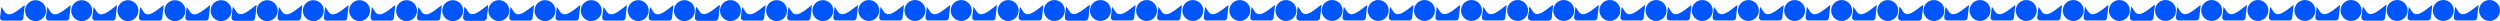 <?xml version="1.0" encoding="UTF-8"?>
<svg id="Layer_2" data-name="Layer 2" xmlns="http://www.w3.org/2000/svg" width="1665.347" height="14.067" viewBox="0 0 1665.347 14.067">
  <defs>
    <style>
      .cls-1 {
        fill: #0056fb;
      }
    </style>
  </defs>
  <g id="Layer_1-2" data-name="Layer 1">
    <g>
      <g>
        <g>
          <path class="cls-1" d="M47.135,3.33l-.978,8.692c-.11.976-.936,1.713-1.918,1.713h-11.708c-1.16,0-2.058-1.016-1.914-2.168l.87-6.956c.629.794,1.268,1.727,1.905,2.824,2.997,5.152,8.641-.241,13.743-4.105Z"/>
          <path class="cls-1" d="M16.533,3.33l-.978,8.692c-.11.976-.936,1.713-1.918,1.713H1.929C.769,13.734-.129,12.718.015,11.566l.87-6.956c.629.794,1.268,1.727,1.905,2.824,2.997,5.152,8.641-.241,13.743-4.105Z"/>
          <path class="cls-1" d="M77.976,3.33l-.978,8.692c-.11.976-.936,1.713-1.918,1.713h-11.708c-1.16,0-2.058-1.016-1.914-2.168l.87-6.956c.629.794,1.268,1.727,1.905,2.824,2.997,5.152,8.641-.241,13.743-4.105Z"/>
          <path class="cls-1" d="M109.056,3.33l-.978,8.692c-.11.976-.936,1.713-1.918,1.713h-11.708c-1.16,0-2.058-1.016-1.914-2.168l.87-6.956c.629.794,1.268,1.727,1.905,2.824,2.997,5.152,8.641-.241,13.743-4.105Z"/>
          <path class="cls-1" d="M140.016,3.33l-.978,8.692c-.11.976-.936,1.713-1.918,1.713h-11.708c-1.16,0-2.058-1.016-1.914-2.168l.87-6.956c.629.794,1.268,1.727,1.905,2.824,2.997,5.152,8.641-.241,13.743-4.105Z"/>
          <path class="cls-1" d="M170.857,3.33l-.978,8.692c-.11.976-.936,1.713-1.918,1.713h-11.708c-1.16,0-2.058-1.016-1.914-2.168l.87-6.956c.629.794,1.268,1.727,1.905,2.824,2.997,5.152,8.641-.241,13.743-4.105Z"/>
          <circle class="cls-1" cx="23.701" cy="7.089" r="6.978"/>
          <circle class="cls-1" cx="54.436" cy="7.089" r="6.978"/>
          <circle class="cls-1" cx="116.548" cy="7.089" r="6.978"/>
          <circle class="cls-1" cx="85.239" cy="7.089" r="6.978"/>
          <circle class="cls-1" cx="147.283" cy="7.089" r="6.978"/>
        </g>
        <g>
          <path class="cls-1" d="M201.423,3.33l-.978,8.692c-.11.976-.936,1.713-1.918,1.713h-11.708c-1.16,0-2.058-1.016-1.914-2.168l.87-6.956c.629.794,1.268,1.727,1.905,2.824,2.997,5.152,8.641-.241,13.743-4.105Z"/>
          <path class="cls-1" d="M170.821,3.33l-.978,8.692c-.11.976-.936,1.713-1.918,1.713h-11.708c-1.16,0-2.058-1.016-1.914-2.168l.87-6.956c.629.794,1.268,1.727,1.905,2.824,2.997,5.152,8.641-.241,13.743-4.105Z"/>
          <path class="cls-1" d="M232.264,3.33l-.978,8.692c-.11.976-.936,1.713-1.918,1.713h-11.708c-1.16,0-2.058-1.016-1.914-2.168l.87-6.956c.629.794,1.268,1.727,1.905,2.824,2.997,5.152,8.641-.241,13.743-4.105Z"/>
          <path class="cls-1" d="M263.344,3.33l-.978,8.692c-.11.976-.936,1.713-1.918,1.713h-11.708c-1.16,0-2.058-1.016-1.914-2.168l.87-6.956c.629.794,1.268,1.727,1.905,2.824,2.997,5.152,8.641-.241,13.743-4.105Z"/>
          <path class="cls-1" d="M294.305,3.33l-.978,8.692c-.11.976-.936,1.713-1.918,1.713h-11.708c-1.16,0-2.058-1.016-1.914-2.168l.87-6.956c.629.794,1.268,1.727,1.905,2.824,2.997,5.152,8.641-.241,13.743-4.105Z"/>
          <path class="cls-1" d="M325.146,3.33l-.978,8.692c-.11.976-.936,1.713-1.918,1.713h-11.708c-1.16,0-2.058-1.016-1.914-2.168l.87-6.956c.629.794,1.268,1.727,1.905,2.824,2.997,5.152,8.641-.241,13.743-4.105Z"/>
          <circle class="cls-1" cx="177.99" cy="7.089" r="6.978"/>
          <circle class="cls-1" cx="208.725" cy="7.089" r="6.978"/>
          <circle class="cls-1" cx="270.836" cy="7.089" r="6.978"/>
          <circle class="cls-1" cx="239.527" cy="7.089" r="6.978"/>
          <circle class="cls-1" cx="301.571" cy="7.089" r="6.978"/>
        </g>
        <g>
          <path class="cls-1" d="M355.743,3.305l-.978,8.692c-.11.976-.936,1.713-1.918,1.713h-11.708c-1.16,0-2.058-1.016-1.914-2.168l.87-6.956c.629.794,1.268,1.727,1.905,2.824,2.997,5.152,8.641-.241,13.743-4.105Z"/>
          <path class="cls-1" d="M325.141,3.305l-.978,8.692c-.11.976-.936,1.713-1.918,1.713h-11.708c-1.16,0-2.058-1.016-1.914-2.168l.87-6.956c.629.794,1.268,1.727,1.905,2.824,2.997,5.152,8.641-.241,13.743-4.105Z"/>
          <path class="cls-1" d="M386.584,3.305l-.978,8.692c-.11.976-.936,1.713-1.918,1.713h-11.708c-1.16,0-2.058-1.016-1.914-2.168l.87-6.956c.629.794,1.268,1.727,1.905,2.824,2.997,5.152,8.641-.241,13.743-4.105Z"/>
          <path class="cls-1" d="M417.664,3.305l-.978,8.692c-.11.976-.936,1.713-1.918,1.713h-11.708c-1.16,0-2.058-1.016-1.914-2.168l.87-6.956c.629.794,1.268,1.727,1.905,2.824,2.997,5.152,8.641-.241,13.743-4.105Z"/>
          <path class="cls-1" d="M448.624,3.305l-.978,8.692c-.11.976-.936,1.713-1.918,1.713h-11.708c-1.16,0-2.058-1.016-1.914-2.168l.87-6.956c.629.794,1.268,1.727,1.905,2.824,2.997,5.152,8.641-.241,13.743-4.105Z"/>
          <path class="cls-1" d="M479.465,3.305l-.978,8.692c-.11.976-.936,1.713-1.918,1.713h-11.708c-1.16,0-2.058-1.016-1.914-2.168l.87-6.956c.629.794,1.268,1.727,1.905,2.824,2.997,5.152,8.641-.241,13.743-4.105Z"/>
          <circle class="cls-1" cx="332.309" cy="7.064" r="6.978"/>
          <circle class="cls-1" cx="363.044" cy="7.064" r="6.978"/>
          <circle class="cls-1" cx="425.156" cy="7.064" r="6.978"/>
          <circle class="cls-1" cx="393.847" cy="7.064" r="6.978"/>
          <circle class="cls-1" cx="455.891" cy="7.064" r="6.978"/>
        </g>
        <g>
          <path class="cls-1" d="M510.031,3.305l-.978,8.692c-.11.976-.936,1.713-1.918,1.713h-11.708c-1.16,0-2.058-1.016-1.914-2.168l.87-6.956c.629.794,1.268,1.727,1.905,2.824,2.997,5.152,8.641-.241,13.743-4.105Z"/>
          <path class="cls-1" d="M479.429,3.305l-.978,8.692c-.11.976-.936,1.713-1.918,1.713h-11.708c-1.16,0-2.058-1.016-1.914-2.168l.87-6.956c.629.794,1.268,1.727,1.905,2.824,2.997,5.152,8.641-.241,13.743-4.105Z"/>
          <path class="cls-1" d="M540.872,3.305l-.978,8.692c-.11.976-.936,1.713-1.918,1.713h-11.708c-1.16,0-2.058-1.016-1.914-2.168l.87-6.956c.629.794,1.268,1.727,1.905,2.824,2.997,5.152,8.641-.241,13.743-4.105Z"/>
          <circle class="cls-1" cx="486.597" cy="7.064" r="6.978"/>
          <circle class="cls-1" cx="517.332" cy="7.064" r="6.978"/>
          <circle class="cls-1" cx="548.135" cy="7.064" r="6.978"/>
        </g>
      </g>
      <g>
        <g>
          <path class="cls-1" d="M602.194,3.243l-.978,8.692c-.11.976-.936,1.713-1.918,1.713h-11.708c-1.16,0-2.058-1.016-1.914-2.168l.87-6.956c.629.794,1.268,1.727,1.905,2.824,2.997,5.152,8.641-.241,13.743-4.105Z"/>
          <path class="cls-1" d="M571.592,3.243l-.978,8.692c-.11.976-.936,1.713-1.918,1.713h-11.708c-1.16,0-2.058-1.016-1.914-2.168l.87-6.956c.629.794,1.268,1.727,1.905,2.824,2.997,5.152,8.641-.241,13.743-4.105Z"/>
          <path class="cls-1" d="M633.035,3.243l-.978,8.692c-.11.976-.936,1.713-1.918,1.713h-11.708c-1.16,0-2.058-1.016-1.914-2.168l.87-6.956c.629.794,1.268,1.727,1.905,2.824,2.997,5.152,8.641-.241,13.743-4.105Z"/>
          <path class="cls-1" d="M664.115,3.243l-.978,8.692c-.11.976-.936,1.713-1.918,1.713h-11.708c-1.16,0-2.058-1.016-1.914-2.168l.87-6.956c.629.794,1.268,1.727,1.905,2.824,2.997,5.152,8.641-.241,13.743-4.105Z"/>
          <path class="cls-1" d="M695.076,3.243l-.978,8.692c-.11.976-.936,1.713-1.918,1.713h-11.708c-1.16,0-2.058-1.016-1.914-2.168l.87-6.956c.629.794,1.268,1.727,1.905,2.824,2.997,5.152,8.641-.241,13.743-4.105Z"/>
          <path class="cls-1" d="M725.917,3.243l-.978,8.692c-.11.976-.936,1.713-1.918,1.713h-11.708c-1.16,0-2.058-1.016-1.914-2.168l.87-6.956c.629.794,1.268,1.727,1.905,2.824,2.997,5.152,8.641-.241,13.743-4.105Z"/>
          <circle class="cls-1" cx="578.76" cy="7.003" r="6.978"/>
          <circle class="cls-1" cx="609.495" cy="7.003" r="6.978"/>
          <circle class="cls-1" cx="671.607" cy="7.003" r="6.978"/>
          <circle class="cls-1" cx="640.298" cy="7.003" r="6.978"/>
          <circle class="cls-1" cx="702.342" cy="7.003" r="6.978"/>
        </g>
        <g>
          <path class="cls-1" d="M756.482,3.243l-.978,8.692c-.11.976-.936,1.713-1.918,1.713h-11.708c-1.16,0-2.058-1.016-1.914-2.168l.87-6.956c.629.794,1.268,1.727,1.905,2.824,2.997,5.152,8.641-.241,13.743-4.105Z"/>
          <path class="cls-1" d="M725.88,3.243l-.978,8.692c-.11.976-.936,1.713-1.918,1.713h-11.708c-1.16,0-2.058-1.016-1.914-2.168l.87-6.956c.629.794,1.268,1.727,1.905,2.824,2.997,5.152,8.641-.241,13.743-4.105Z"/>
          <path class="cls-1" d="M787.323,3.243l-.978,8.692c-.11.976-.936,1.713-1.918,1.713h-11.708c-1.16,0-2.058-1.016-1.914-2.168l.87-6.956c.629.794,1.268,1.727,1.905,2.824,2.997,5.152,8.641-.241,13.743-4.105Z"/>
          <path class="cls-1" d="M818.403,3.243l-.978,8.692c-.11.976-.936,1.713-1.918,1.713h-11.708c-1.16,0-2.058-1.016-1.914-2.168l.87-6.956c.629.794,1.268,1.727,1.905,2.824,2.997,5.152,8.641-.241,13.743-4.105Z"/>
          <path class="cls-1" d="M849.364,3.243l-.978,8.692c-.11.976-.936,1.713-1.918,1.713h-11.708c-1.16,0-2.058-1.016-1.914-2.168l.87-6.956c.629.794,1.268,1.727,1.905,2.824,2.997,5.152,8.641-.241,13.743-4.105Z"/>
          <path class="cls-1" d="M880.205,3.243l-.978,8.692c-.11.976-.936,1.713-1.918,1.713h-11.708c-1.16,0-2.058-1.016-1.914-2.168l.87-6.956c.629.794,1.268,1.727,1.905,2.824,2.997,5.152,8.641-.241,13.743-4.105Z"/>
          <circle class="cls-1" cx="733.049" cy="7.003" r="6.978"/>
          <circle class="cls-1" cx="763.784" cy="7.003" r="6.978"/>
          <circle class="cls-1" cx="825.895" cy="7.003" r="6.978"/>
          <circle class="cls-1" cx="794.586" cy="7.003" r="6.978"/>
          <circle class="cls-1" cx="856.63" cy="7.003" r="6.978"/>
        </g>
        <g>
          <path class="cls-1" d="M910.802,3.218l-.978,8.692c-.11.976-.936,1.713-1.918,1.713h-11.708c-1.16,0-2.058-1.016-1.914-2.168l.87-6.956c.629.794,1.268,1.727,1.905,2.824,2.997,5.152,8.641-.241,13.743-4.105Z"/>
          <path class="cls-1" d="M880.2,3.218l-.978,8.692c-.11.976-.936,1.713-1.918,1.713h-11.708c-1.16,0-2.058-1.016-1.914-2.168l.87-6.956c.629.794,1.268,1.727,1.905,2.824,2.997,5.152,8.641-.241,13.743-4.105Z"/>
          <path class="cls-1" d="M941.643,3.218l-.978,8.692c-.11.976-.936,1.713-1.918,1.713h-11.708c-1.16,0-2.058-1.016-1.914-2.168l.87-6.956c.629.794,1.268,1.727,1.905,2.824,2.997,5.152,8.641-.241,13.743-4.105Z"/>
          <path class="cls-1" d="M972.723,3.218l-.978,8.692c-.11.976-.936,1.713-1.918,1.713h-11.708c-1.16,0-2.058-1.016-1.914-2.168l.87-6.956c.629.794,1.268,1.727,1.905,2.824,2.997,5.152,8.641-.241,13.743-4.105Z"/>
          <path class="cls-1" d="M1003.683,3.218l-.978,8.692c-.11.976-.936,1.713-1.918,1.713h-11.708c-1.16,0-2.058-1.016-1.914-2.168l.87-6.956c.629.794,1.268,1.727,1.905,2.824,2.997,5.152,8.641-.241,13.743-4.105Z"/>
          <path class="cls-1" d="M1034.524,3.218l-.978,8.692c-.11.976-.936,1.713-1.918,1.713h-11.708c-1.16,0-2.058-1.016-1.914-2.168l.87-6.956c.629.794,1.268,1.727,1.905,2.824,2.997,5.152,8.641-.241,13.743-4.105Z"/>
          <circle class="cls-1" cx="887.368" cy="6.978" r="6.978"/>
          <circle class="cls-1" cx="918.103" cy="6.978" r="6.978"/>
          <circle class="cls-1" cx="980.215" cy="6.978" r="6.978"/>
          <circle class="cls-1" cx="948.906" cy="6.978" r="6.978"/>
          <circle class="cls-1" cx="1010.95" cy="6.978" r="6.978"/>
        </g>
        <g>
          <path class="cls-1" d="M1065.09,3.218l-.978,8.692c-.11.976-.936,1.713-1.918,1.713h-11.708c-1.16,0-2.058-1.016-1.914-2.168l.87-6.956c.629.794,1.268,1.727,1.905,2.824,2.997,5.152,8.641-.241,13.743-4.105Z"/>
          <path class="cls-1" d="M1034.488,3.218l-.978,8.692c-.11.976-.936,1.713-1.918,1.713h-11.708c-1.16,0-2.058-1.016-1.914-2.168l.87-6.956c.629.794,1.268,1.727,1.905,2.824,2.997,5.152,8.641-.241,13.743-4.105Z"/>
          <path class="cls-1" d="M1095.931,3.218l-.978,8.692c-.11.976-.936,1.713-1.918,1.713h-11.708c-1.16,0-2.058-1.016-1.914-2.168l.87-6.956c.629.794,1.268,1.727,1.905,2.824,2.997,5.152,8.641-.241,13.743-4.105Z"/>
          <circle class="cls-1" cx="1041.657" cy="6.978" r="6.978"/>
          <circle class="cls-1" cx="1072.392" cy="6.978" r="6.978"/>
          <circle class="cls-1" cx="1103.194" cy="6.978" r="6.978"/>
        </g>
      </g>
      <g>
        <g>
          <path class="cls-1" d="M1157.369,3.243l-.978,8.692c-.11.976-.936,1.713-1.918,1.713h-11.708c-1.16,0-2.058-1.016-1.914-2.168l.87-6.956c.629.794,1.268,1.727,1.905,2.824,2.997,5.152,8.641-.241,13.743-4.105Z"/>
          <path class="cls-1" d="M1126.767,3.243l-.978,8.692c-.11.976-.936,1.713-1.918,1.713h-11.708c-1.16,0-2.058-1.016-1.914-2.168l.87-6.956c.629.794,1.268,1.727,1.905,2.824,2.997,5.152,8.641-.241,13.743-4.105Z"/>
          <path class="cls-1" d="M1188.21,3.243l-.978,8.692c-.11.976-.936,1.713-1.918,1.713h-11.708c-1.16,0-2.058-1.016-1.914-2.168l.87-6.956c.629.794,1.268,1.727,1.905,2.824,2.997,5.152,8.641-.241,13.743-4.105Z"/>
          <path class="cls-1" d="M1219.29,3.243l-.978,8.692c-.11.976-.936,1.713-1.918,1.713h-11.708c-1.16,0-2.058-1.016-1.914-2.168l.87-6.956c.629.794,1.268,1.727,1.905,2.824,2.997,5.152,8.641-.241,13.743-4.105Z"/>
          <path class="cls-1" d="M1250.25,3.243l-.978,8.692c-.11.976-.936,1.713-1.918,1.713h-11.708c-1.16,0-2.058-1.016-1.914-2.168l.87-6.956c.629.794,1.268,1.727,1.905,2.824,2.997,5.152,8.641-.241,13.743-4.105Z"/>
          <path class="cls-1" d="M1281.091,3.243l-.978,8.692c-.11.976-.936,1.713-1.918,1.713h-11.708c-1.16,0-2.058-1.016-1.914-2.168l.87-6.956c.629.794,1.268,1.727,1.905,2.824,2.997,5.152,8.641-.241,13.743-4.105Z"/>
          <circle class="cls-1" cx="1133.935" cy="7.003" r="6.978"/>
          <circle class="cls-1" cx="1164.67" cy="7.003" r="6.978"/>
          <circle class="cls-1" cx="1226.782" cy="7.003" r="6.978"/>
          <circle class="cls-1" cx="1195.473" cy="7.003" r="6.978"/>
          <circle class="cls-1" cx="1257.517" cy="7.003" r="6.978"/>
        </g>
        <g>
          <path class="cls-1" d="M1311.657,3.243l-.978,8.692c-.11.976-.936,1.713-1.918,1.713h-11.708c-1.16,0-2.058-1.016-1.914-2.168l.87-6.956c.629.794,1.268,1.727,1.905,2.824,2.997,5.152,8.641-.241,13.743-4.105Z"/>
          <path class="cls-1" d="M1281.055,3.243l-.978,8.692c-.11.976-.936,1.713-1.918,1.713h-11.708c-1.16,0-2.058-1.016-1.914-2.168l.87-6.956c.629.794,1.268,1.727,1.905,2.824,2.997,5.152,8.641-.241,13.743-4.105Z"/>
          <path class="cls-1" d="M1342.498,3.243l-.978,8.692c-.11.976-.936,1.713-1.918,1.713h-11.708c-1.16,0-2.058-1.016-1.914-2.168l.87-6.956c.629.794,1.268,1.727,1.905,2.824,2.997,5.152,8.641-.241,13.743-4.105Z"/>
          <path class="cls-1" d="M1373.578,3.243l-.978,8.692c-.11.976-.936,1.713-1.918,1.713h-11.708c-1.16,0-2.058-1.016-1.914-2.168l.87-6.956c.629.794,1.268,1.727,1.905,2.824,2.997,5.152,8.641-.241,13.743-4.105Z"/>
          <path class="cls-1" d="M1404.539,3.243l-.978,8.692c-.11.976-.936,1.713-1.918,1.713h-11.708c-1.16,0-2.058-1.016-1.914-2.168l.87-6.956c.629.794,1.268,1.727,1.905,2.824,2.997,5.152,8.641-.241,13.743-4.105Z"/>
          <path class="cls-1" d="M1435.38,3.243l-.978,8.692c-.11.976-.936,1.713-1.918,1.713h-11.708c-1.16,0-2.058-1.016-1.914-2.168l.87-6.956c.629.794,1.268,1.727,1.905,2.824,2.997,5.152,8.641-.241,13.743-4.105Z"/>
          <circle class="cls-1" cx="1288.223" cy="7.003" r="6.978"/>
          <circle class="cls-1" cx="1318.958" cy="7.003" r="6.978"/>
          <circle class="cls-1" cx="1381.07" cy="7.003" r="6.978"/>
          <circle class="cls-1" cx="1349.761" cy="7.003" r="6.978"/>
          <circle class="cls-1" cx="1411.805" cy="7.003" r="6.978"/>
        </g>
        <g>
          <path class="cls-1" d="M1465.977,3.218l-.978,8.692c-.11.976-.936,1.713-1.918,1.713h-11.708c-1.16,0-2.058-1.016-1.914-2.168l.87-6.956c.629.794,1.268,1.727,1.905,2.824,2.997,5.152,8.641-.241,13.743-4.105Z"/>
          <path class="cls-1" d="M1435.375,3.218l-.978,8.692c-.11.976-.936,1.713-1.918,1.713h-11.708c-1.16,0-2.058-1.016-1.914-2.168l.87-6.956c.629.794,1.268,1.727,1.905,2.824,2.997,5.152,8.641-.241,13.743-4.105Z"/>
          <path class="cls-1" d="M1496.818,3.218l-.978,8.692c-.11.976-.936,1.713-1.918,1.713h-11.708c-1.16,0-2.058-1.016-1.914-2.168l.87-6.956c.629.794,1.268,1.727,1.905,2.824,2.997,5.152,8.641-.241,13.743-4.105Z"/>
          <path class="cls-1" d="M1527.898,3.218l-.978,8.692c-.11.976-.936,1.713-1.918,1.713h-11.708c-1.16,0-2.058-1.016-1.914-2.168l.87-6.956c.629.794,1.268,1.727,1.905,2.824,2.997,5.152,8.641-.241,13.743-4.105Z"/>
          <path class="cls-1" d="M1558.858,3.218l-.978,8.692c-.11.976-.936,1.713-1.918,1.713h-11.708c-1.16,0-2.058-1.016-1.914-2.168l.87-6.956c.629.794,1.268,1.727,1.905,2.824,2.997,5.152,8.641-.241,13.743-4.105Z"/>
          <path class="cls-1" d="M1589.699,3.218l-.978,8.692c-.11.976-.936,1.713-1.918,1.713h-11.708c-1.16,0-2.058-1.016-1.914-2.168l.87-6.956c.629.794,1.268,1.727,1.905,2.824,2.997,5.152,8.641-.241,13.743-4.105Z"/>
          <circle class="cls-1" cx="1442.543" cy="6.978" r="6.978"/>
          <circle class="cls-1" cx="1473.278" cy="6.978" r="6.978"/>
          <circle class="cls-1" cx="1535.39" cy="6.978" r="6.978"/>
          <circle class="cls-1" cx="1504.081" cy="6.978" r="6.978"/>
          <circle class="cls-1" cx="1566.125" cy="6.978" r="6.978"/>
        </g>
        <g>
          <path class="cls-1" d="M1620.265,3.218l-.978,8.692c-.11.976-.936,1.713-1.918,1.713h-11.708c-1.16,0-2.058-1.016-1.914-2.168l.87-6.956c.629.794,1.268,1.727,1.905,2.824,2.997,5.152,8.641-.241,13.743-4.105Z"/>
          <path class="cls-1" d="M1589.663,3.218l-.978,8.692c-.11.976-.936,1.713-1.918,1.713h-11.708c-1.16,0-2.058-1.016-1.914-2.168l.87-6.956c.629.794,1.268,1.727,1.905,2.824,2.997,5.152,8.641-.241,13.743-4.105Z"/>
          <path class="cls-1" d="M1651.106,3.218l-.978,8.692c-.11.976-.936,1.713-1.918,1.713h-11.708c-1.16,0-2.058-1.016-1.914-2.168l.87-6.956c.629.794,1.268,1.727,1.905,2.824,2.997,5.152,8.641-.241,13.743-4.105Z"/>
          <circle class="cls-1" cx="1596.831" cy="6.978" r="6.978"/>
          <circle class="cls-1" cx="1627.566" cy="6.978" r="6.978"/>
          <circle class="cls-1" cx="1658.369" cy="6.978" r="6.978"/>
        </g>
      </g>
    </g>
  </g>
</svg>